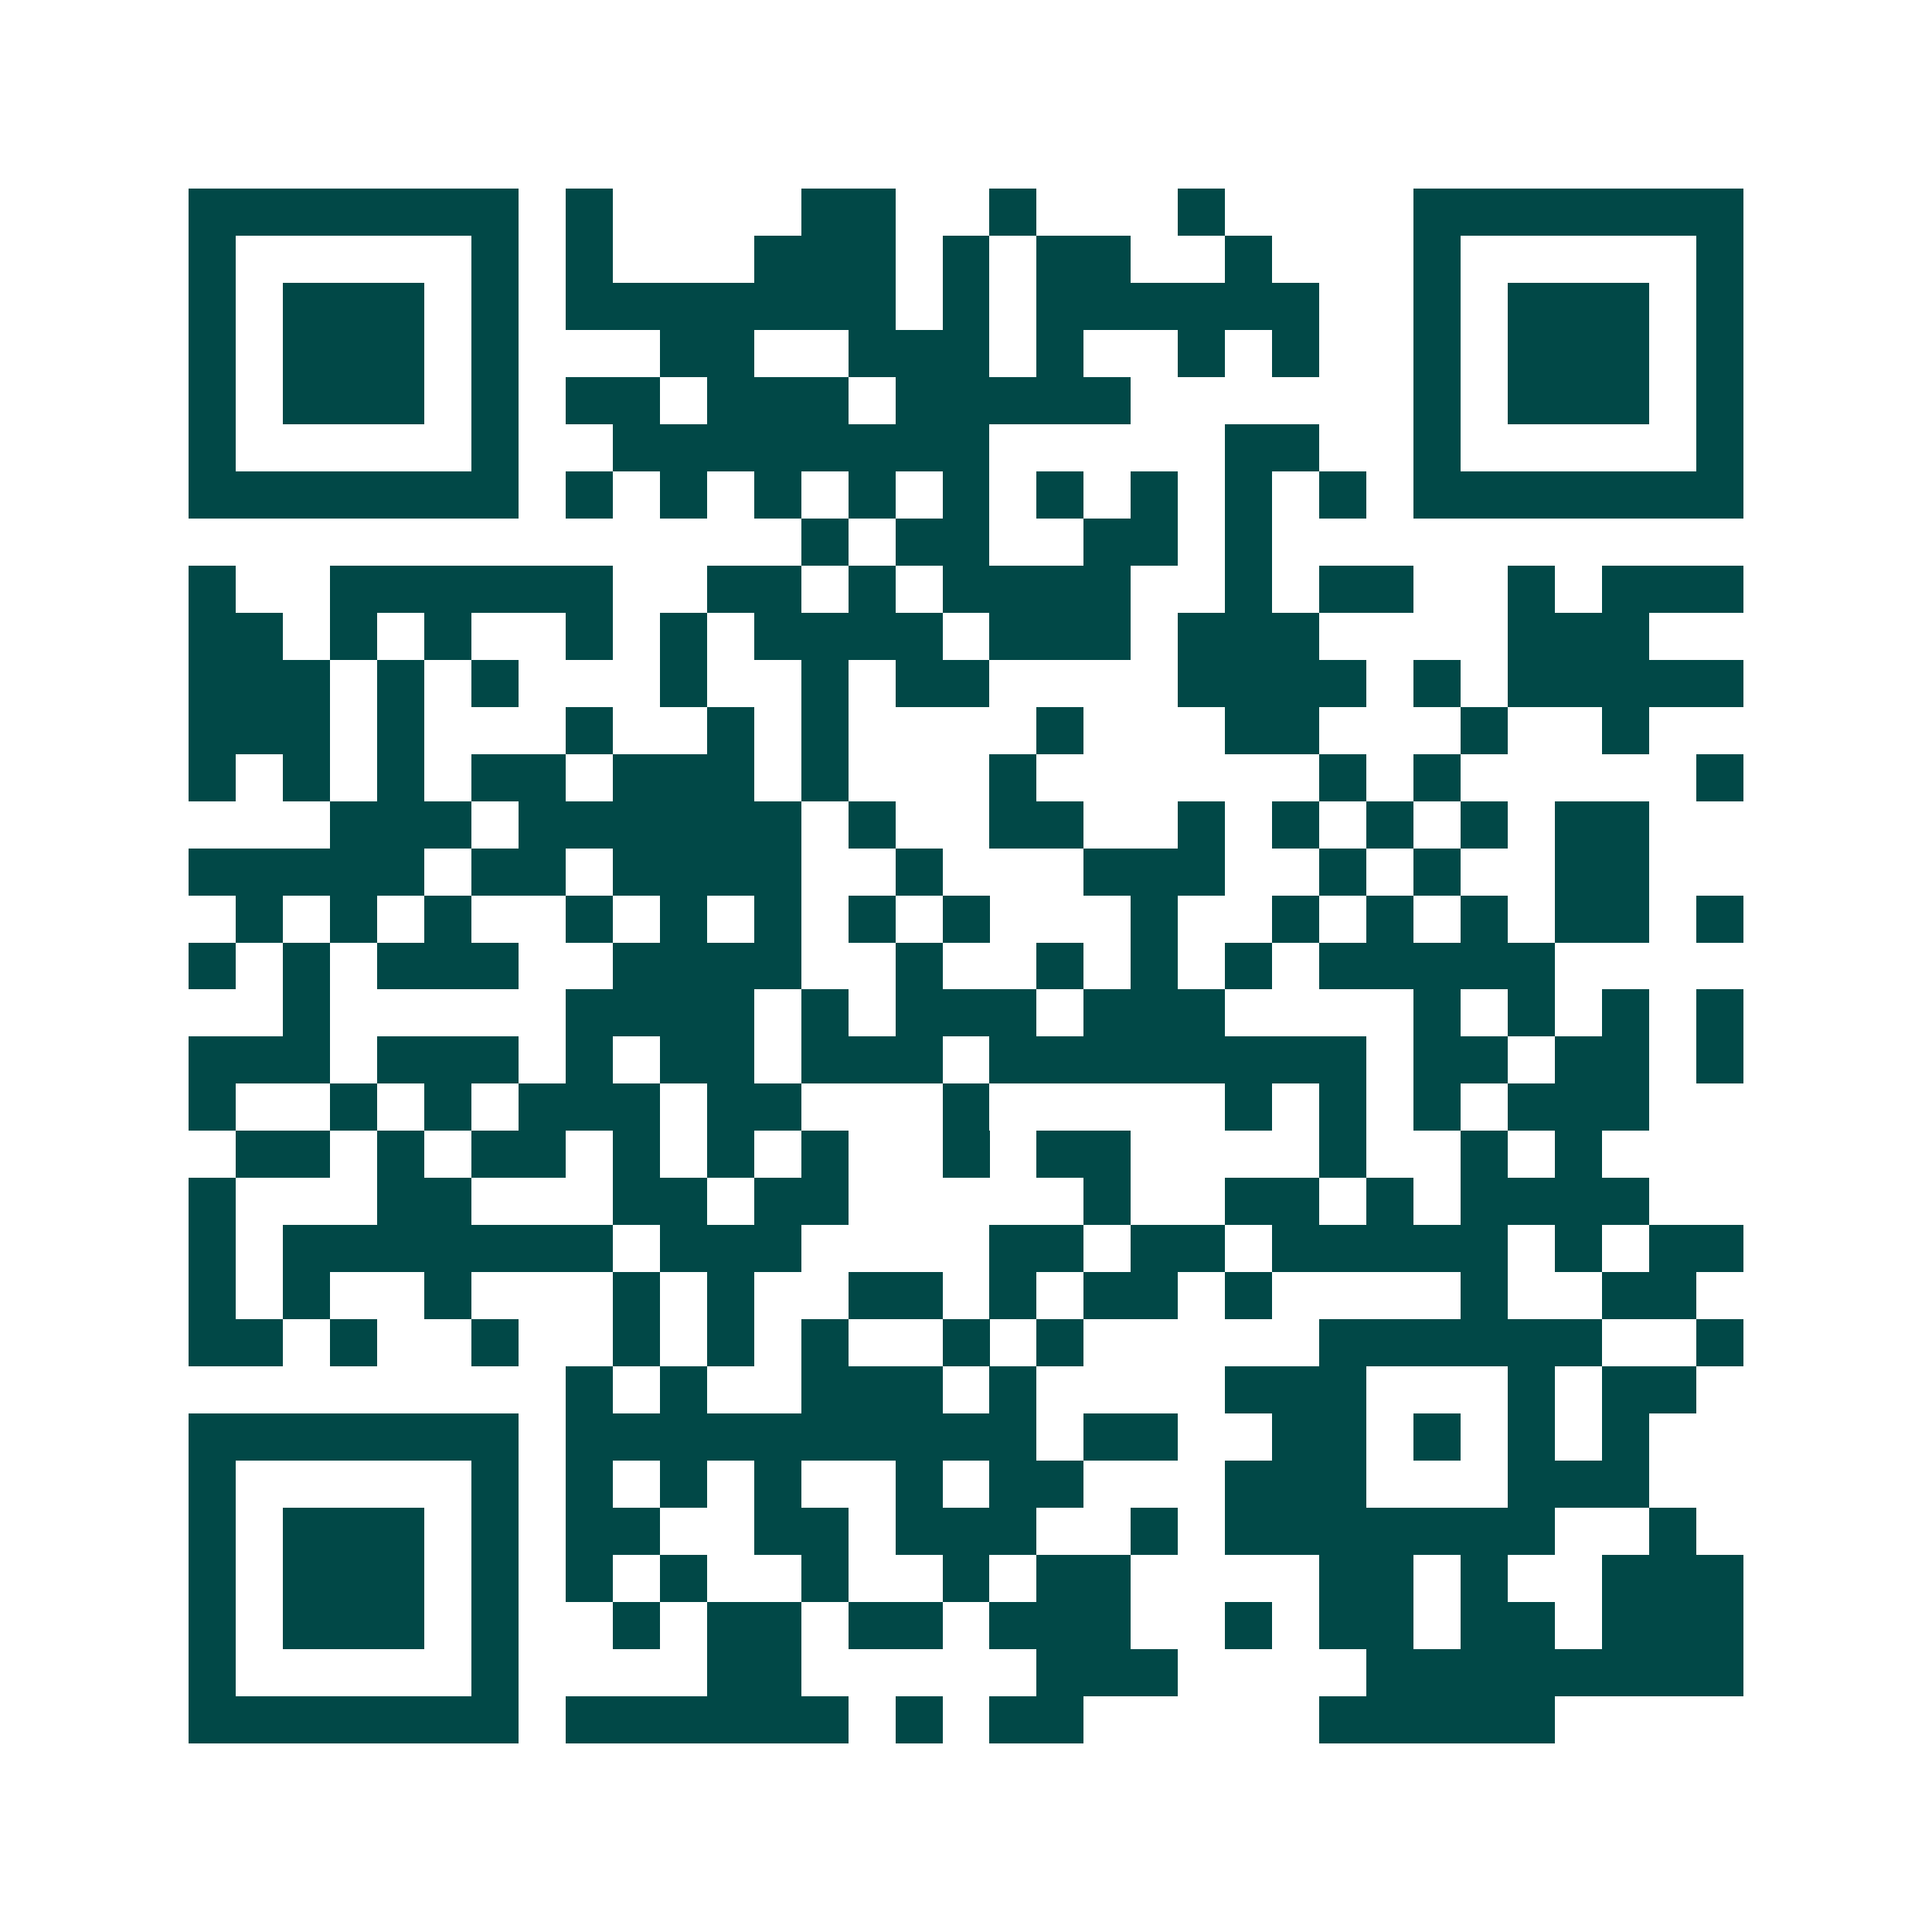 <svg xmlns="http://www.w3.org/2000/svg" width="200" height="200" viewBox="0 0 41 41" shape-rendering="crispEdges"><path fill="#ffffff" d="M0 0h41v41H0z"/><path stroke="#014847" d="M4 4.5h7m1 0h1m4 0h2m2 0h1m3 0h1m4 0h7M4 5.5h1m5 0h1m1 0h1m3 0h3m1 0h1m1 0h2m2 0h1m3 0h1m5 0h1M4 6.5h1m1 0h3m1 0h1m1 0h7m1 0h1m1 0h6m2 0h1m1 0h3m1 0h1M4 7.5h1m1 0h3m1 0h1m3 0h2m2 0h3m1 0h1m2 0h1m1 0h1m2 0h1m1 0h3m1 0h1M4 8.5h1m1 0h3m1 0h1m1 0h2m1 0h3m1 0h5m6 0h1m1 0h3m1 0h1M4 9.5h1m5 0h1m2 0h8m5 0h2m2 0h1m5 0h1M4 10.5h7m1 0h1m1 0h1m1 0h1m1 0h1m1 0h1m1 0h1m1 0h1m1 0h1m1 0h1m1 0h7M17 11.5h1m1 0h2m2 0h2m1 0h1M4 12.5h1m2 0h6m2 0h2m1 0h1m1 0h4m2 0h1m1 0h2m2 0h1m1 0h3M4 13.5h2m1 0h1m1 0h1m2 0h1m1 0h1m1 0h4m1 0h3m1 0h3m4 0h3M4 14.5h3m1 0h1m1 0h1m3 0h1m2 0h1m1 0h2m4 0h4m1 0h1m1 0h5M4 15.5h3m1 0h1m3 0h1m2 0h1m1 0h1m4 0h1m3 0h2m3 0h1m2 0h1M4 16.5h1m1 0h1m1 0h1m1 0h2m1 0h3m1 0h1m3 0h1m6 0h1m1 0h1m5 0h1M7 17.5h3m1 0h6m1 0h1m2 0h2m2 0h1m1 0h1m1 0h1m1 0h1m1 0h2M4 18.5h5m1 0h2m1 0h4m2 0h1m3 0h3m2 0h1m1 0h1m2 0h2M5 19.5h1m1 0h1m1 0h1m2 0h1m1 0h1m1 0h1m1 0h1m1 0h1m3 0h1m2 0h1m1 0h1m1 0h1m1 0h2m1 0h1M4 20.5h1m1 0h1m1 0h3m2 0h4m2 0h1m2 0h1m1 0h1m1 0h1m1 0h5M6 21.5h1m5 0h4m1 0h1m1 0h3m1 0h3m4 0h1m1 0h1m1 0h1m1 0h1M4 22.5h3m1 0h3m1 0h1m1 0h2m1 0h3m1 0h8m1 0h2m1 0h2m1 0h1M4 23.5h1m2 0h1m1 0h1m1 0h3m1 0h2m3 0h1m5 0h1m1 0h1m1 0h1m1 0h3M5 24.5h2m1 0h1m1 0h2m1 0h1m1 0h1m1 0h1m2 0h1m1 0h2m4 0h1m2 0h1m1 0h1M4 25.5h1m3 0h2m3 0h2m1 0h2m5 0h1m2 0h2m1 0h1m1 0h4M4 26.5h1m1 0h7m1 0h3m4 0h2m1 0h2m1 0h5m1 0h1m1 0h2M4 27.5h1m1 0h1m2 0h1m3 0h1m1 0h1m2 0h2m1 0h1m1 0h2m1 0h1m4 0h1m2 0h2M4 28.5h2m1 0h1m2 0h1m2 0h1m1 0h1m1 0h1m2 0h1m1 0h1m5 0h6m2 0h1M12 29.5h1m1 0h1m2 0h3m1 0h1m4 0h3m3 0h1m1 0h2M4 30.5h7m1 0h10m1 0h2m2 0h2m1 0h1m1 0h1m1 0h1M4 31.5h1m5 0h1m1 0h1m1 0h1m1 0h1m2 0h1m1 0h2m3 0h3m3 0h3M4 32.5h1m1 0h3m1 0h1m1 0h2m2 0h2m1 0h3m2 0h1m1 0h7m2 0h1M4 33.5h1m1 0h3m1 0h1m1 0h1m1 0h1m2 0h1m2 0h1m1 0h2m4 0h2m1 0h1m2 0h3M4 34.5h1m1 0h3m1 0h1m2 0h1m1 0h2m1 0h2m1 0h3m2 0h1m1 0h2m1 0h2m1 0h3M4 35.5h1m5 0h1m4 0h2m5 0h3m4 0h8M4 36.5h7m1 0h6m1 0h1m1 0h2m5 0h5"/></svg>
